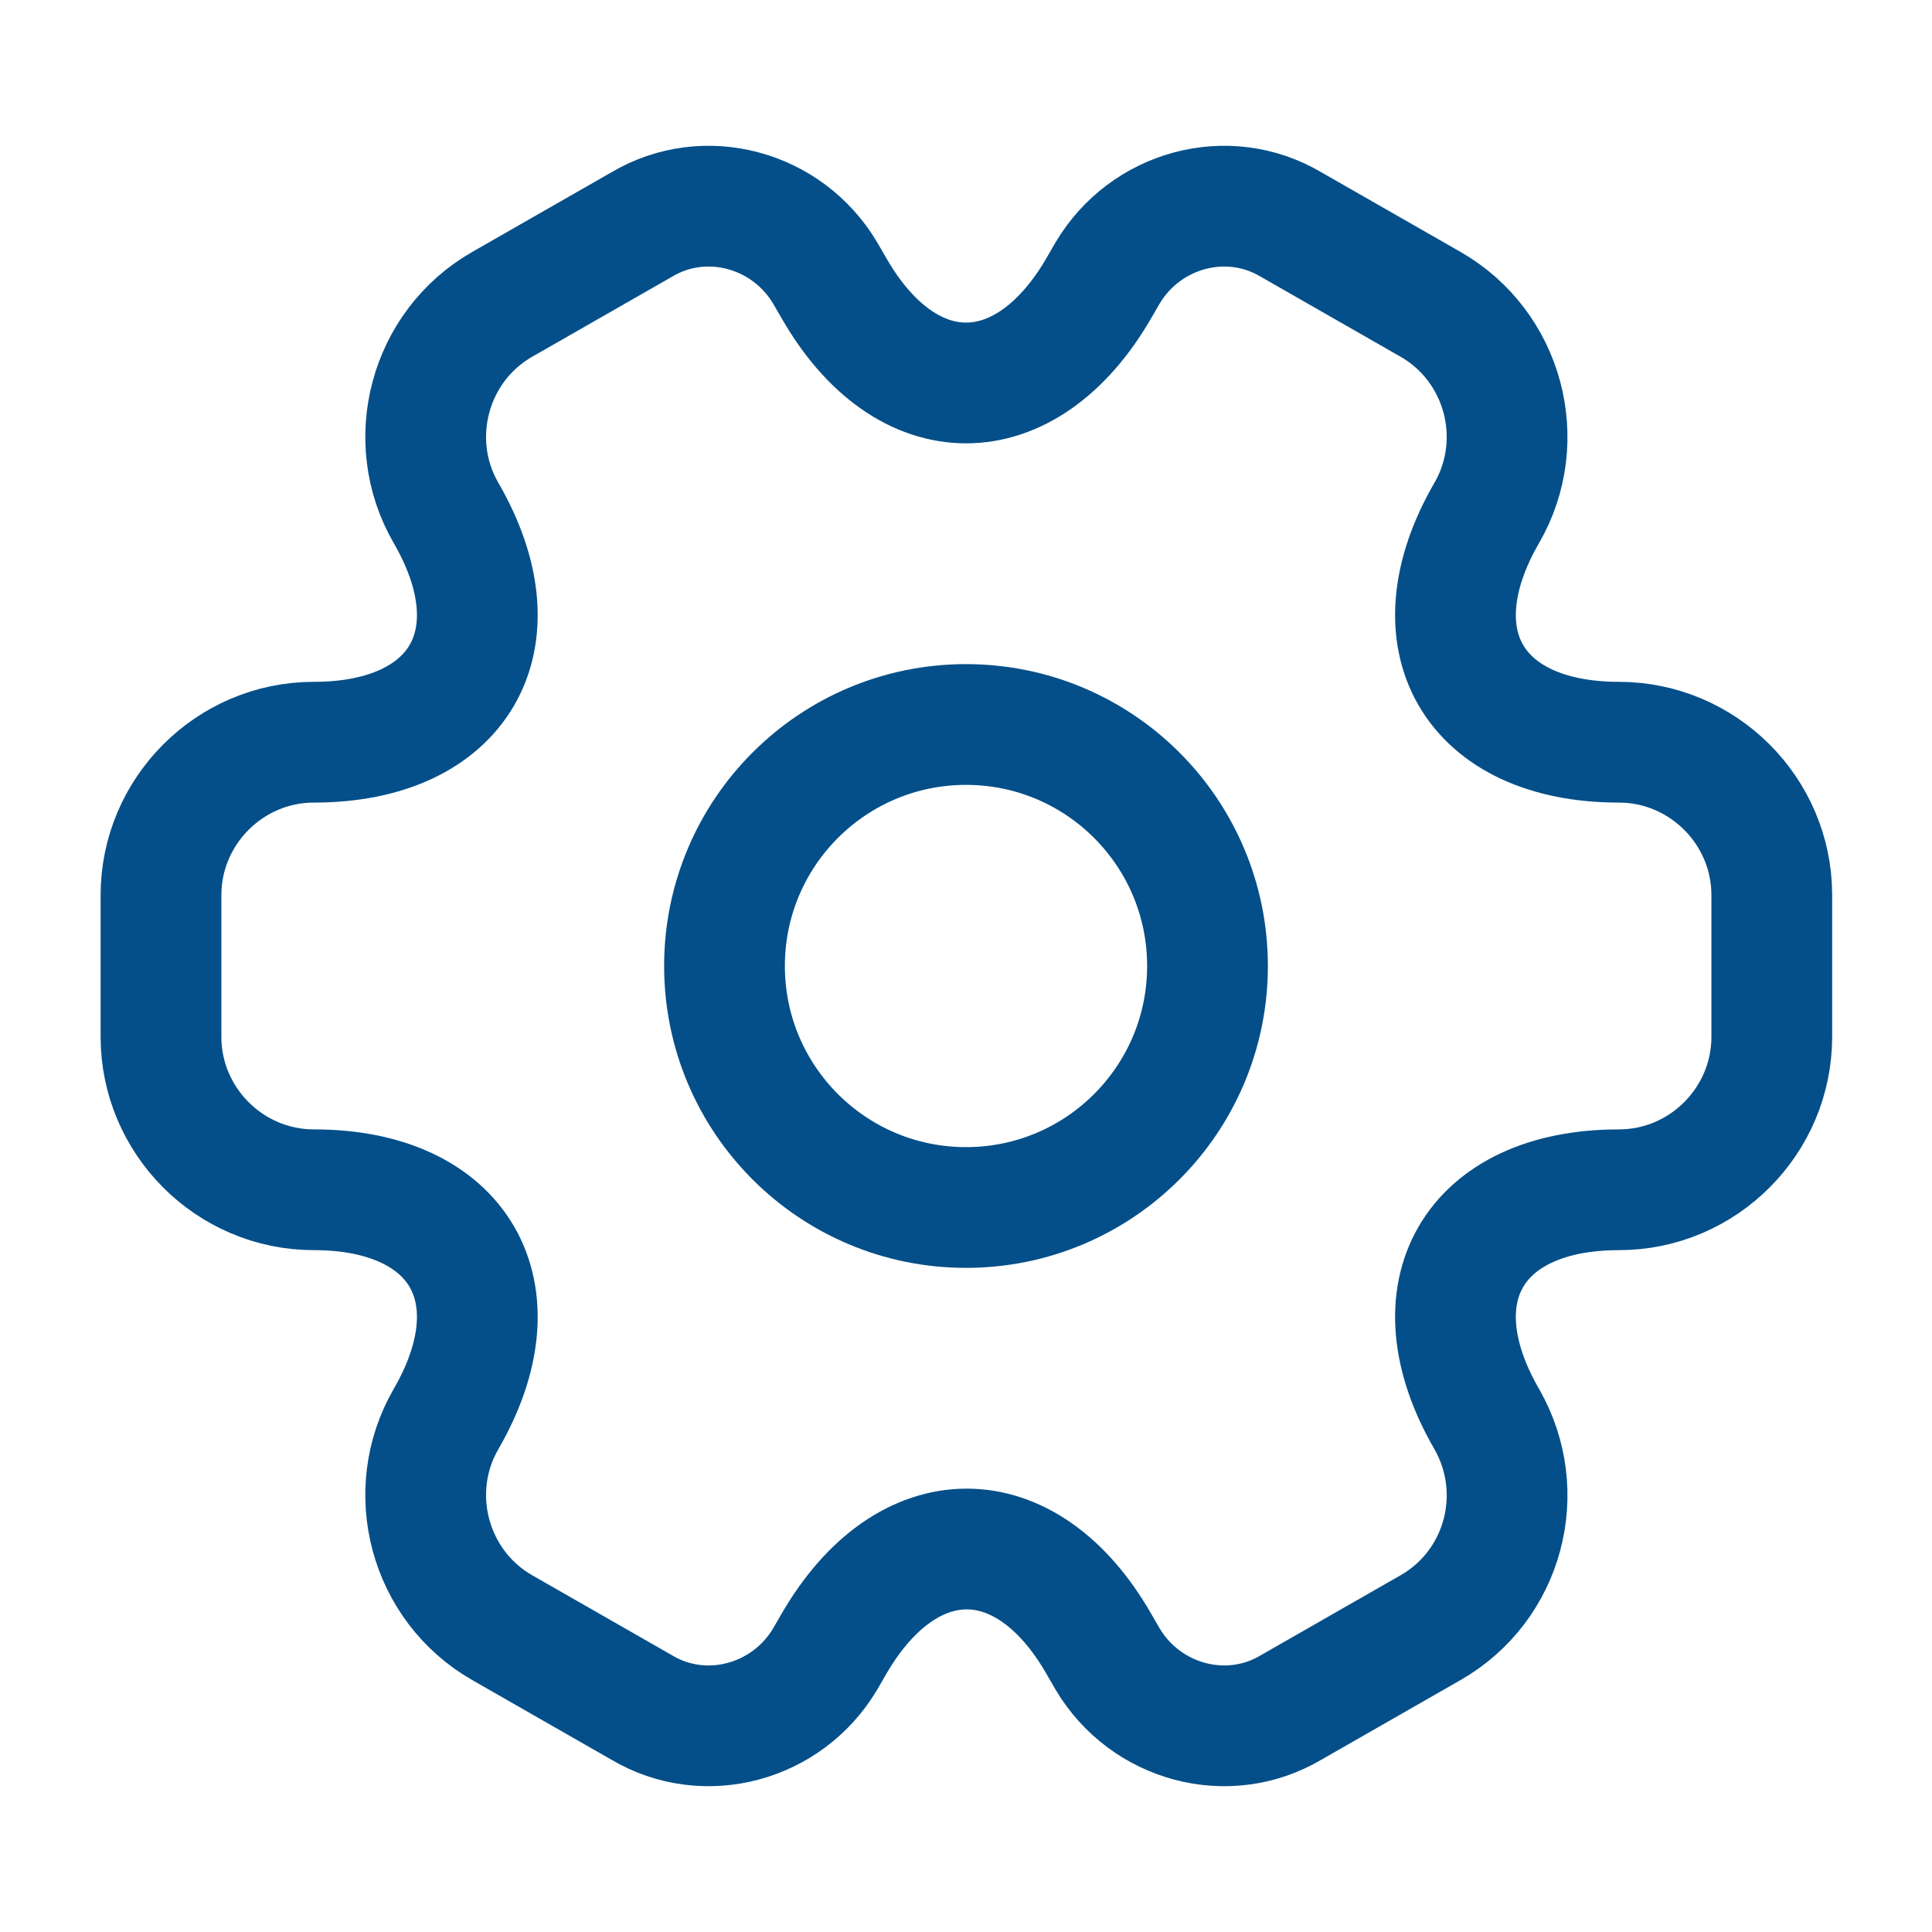 <svg width="80" height="80" viewBox="0 0 80 80" fill="none" xmlns="http://www.w3.org/2000/svg">
<path d="M40 50C45.523 50 50 45.523 50 40C50 34.477 45.523 30 40 30C34.477 30 30 34.477 30 40C30 45.523 34.477 50 40 50Z" stroke="#044F89" stroke-width="5" stroke-miterlimit="10" stroke-linecap="round" stroke-linejoin="round"/>
<path d="M6.666 42.933V37.066C6.666 33.6 9.499 30.733 12.999 30.733C19.033 30.733 21.499 26.466 18.466 21.233C16.733 18.233 17.766 14.333 20.799 12.6L26.566 9.3C29.199 7.733 32.599 8.666 34.166 11.3L34.533 11.933C37.533 17.166 42.466 17.166 45.499 11.933L45.866 11.3C47.433 8.666 50.833 7.733 53.466 9.3L59.233 12.6C62.266 14.333 63.299 18.233 61.566 21.233C58.533 26.466 60.999 30.733 67.033 30.733C70.499 30.733 73.366 33.566 73.366 37.066V42.933C73.366 46.4 70.533 49.266 67.033 49.266C60.999 49.266 58.533 53.533 61.566 58.766C63.299 61.8 62.266 65.666 59.233 67.4L53.466 70.7C50.833 72.266 47.433 71.333 45.866 68.7L45.499 68.066C42.499 62.833 37.566 62.833 34.533 68.066L34.166 68.7C32.599 71.333 29.199 72.266 26.566 70.7L20.799 67.4C17.766 65.666 16.733 61.766 18.466 58.766C21.499 53.533 19.033 49.266 12.999 49.266C9.499 49.266 6.666 46.4 6.666 42.933Z" stroke="#044F89" stroke-width="5" stroke-miterlimit="10" stroke-linecap="round" stroke-linejoin="round"/>
</svg>
